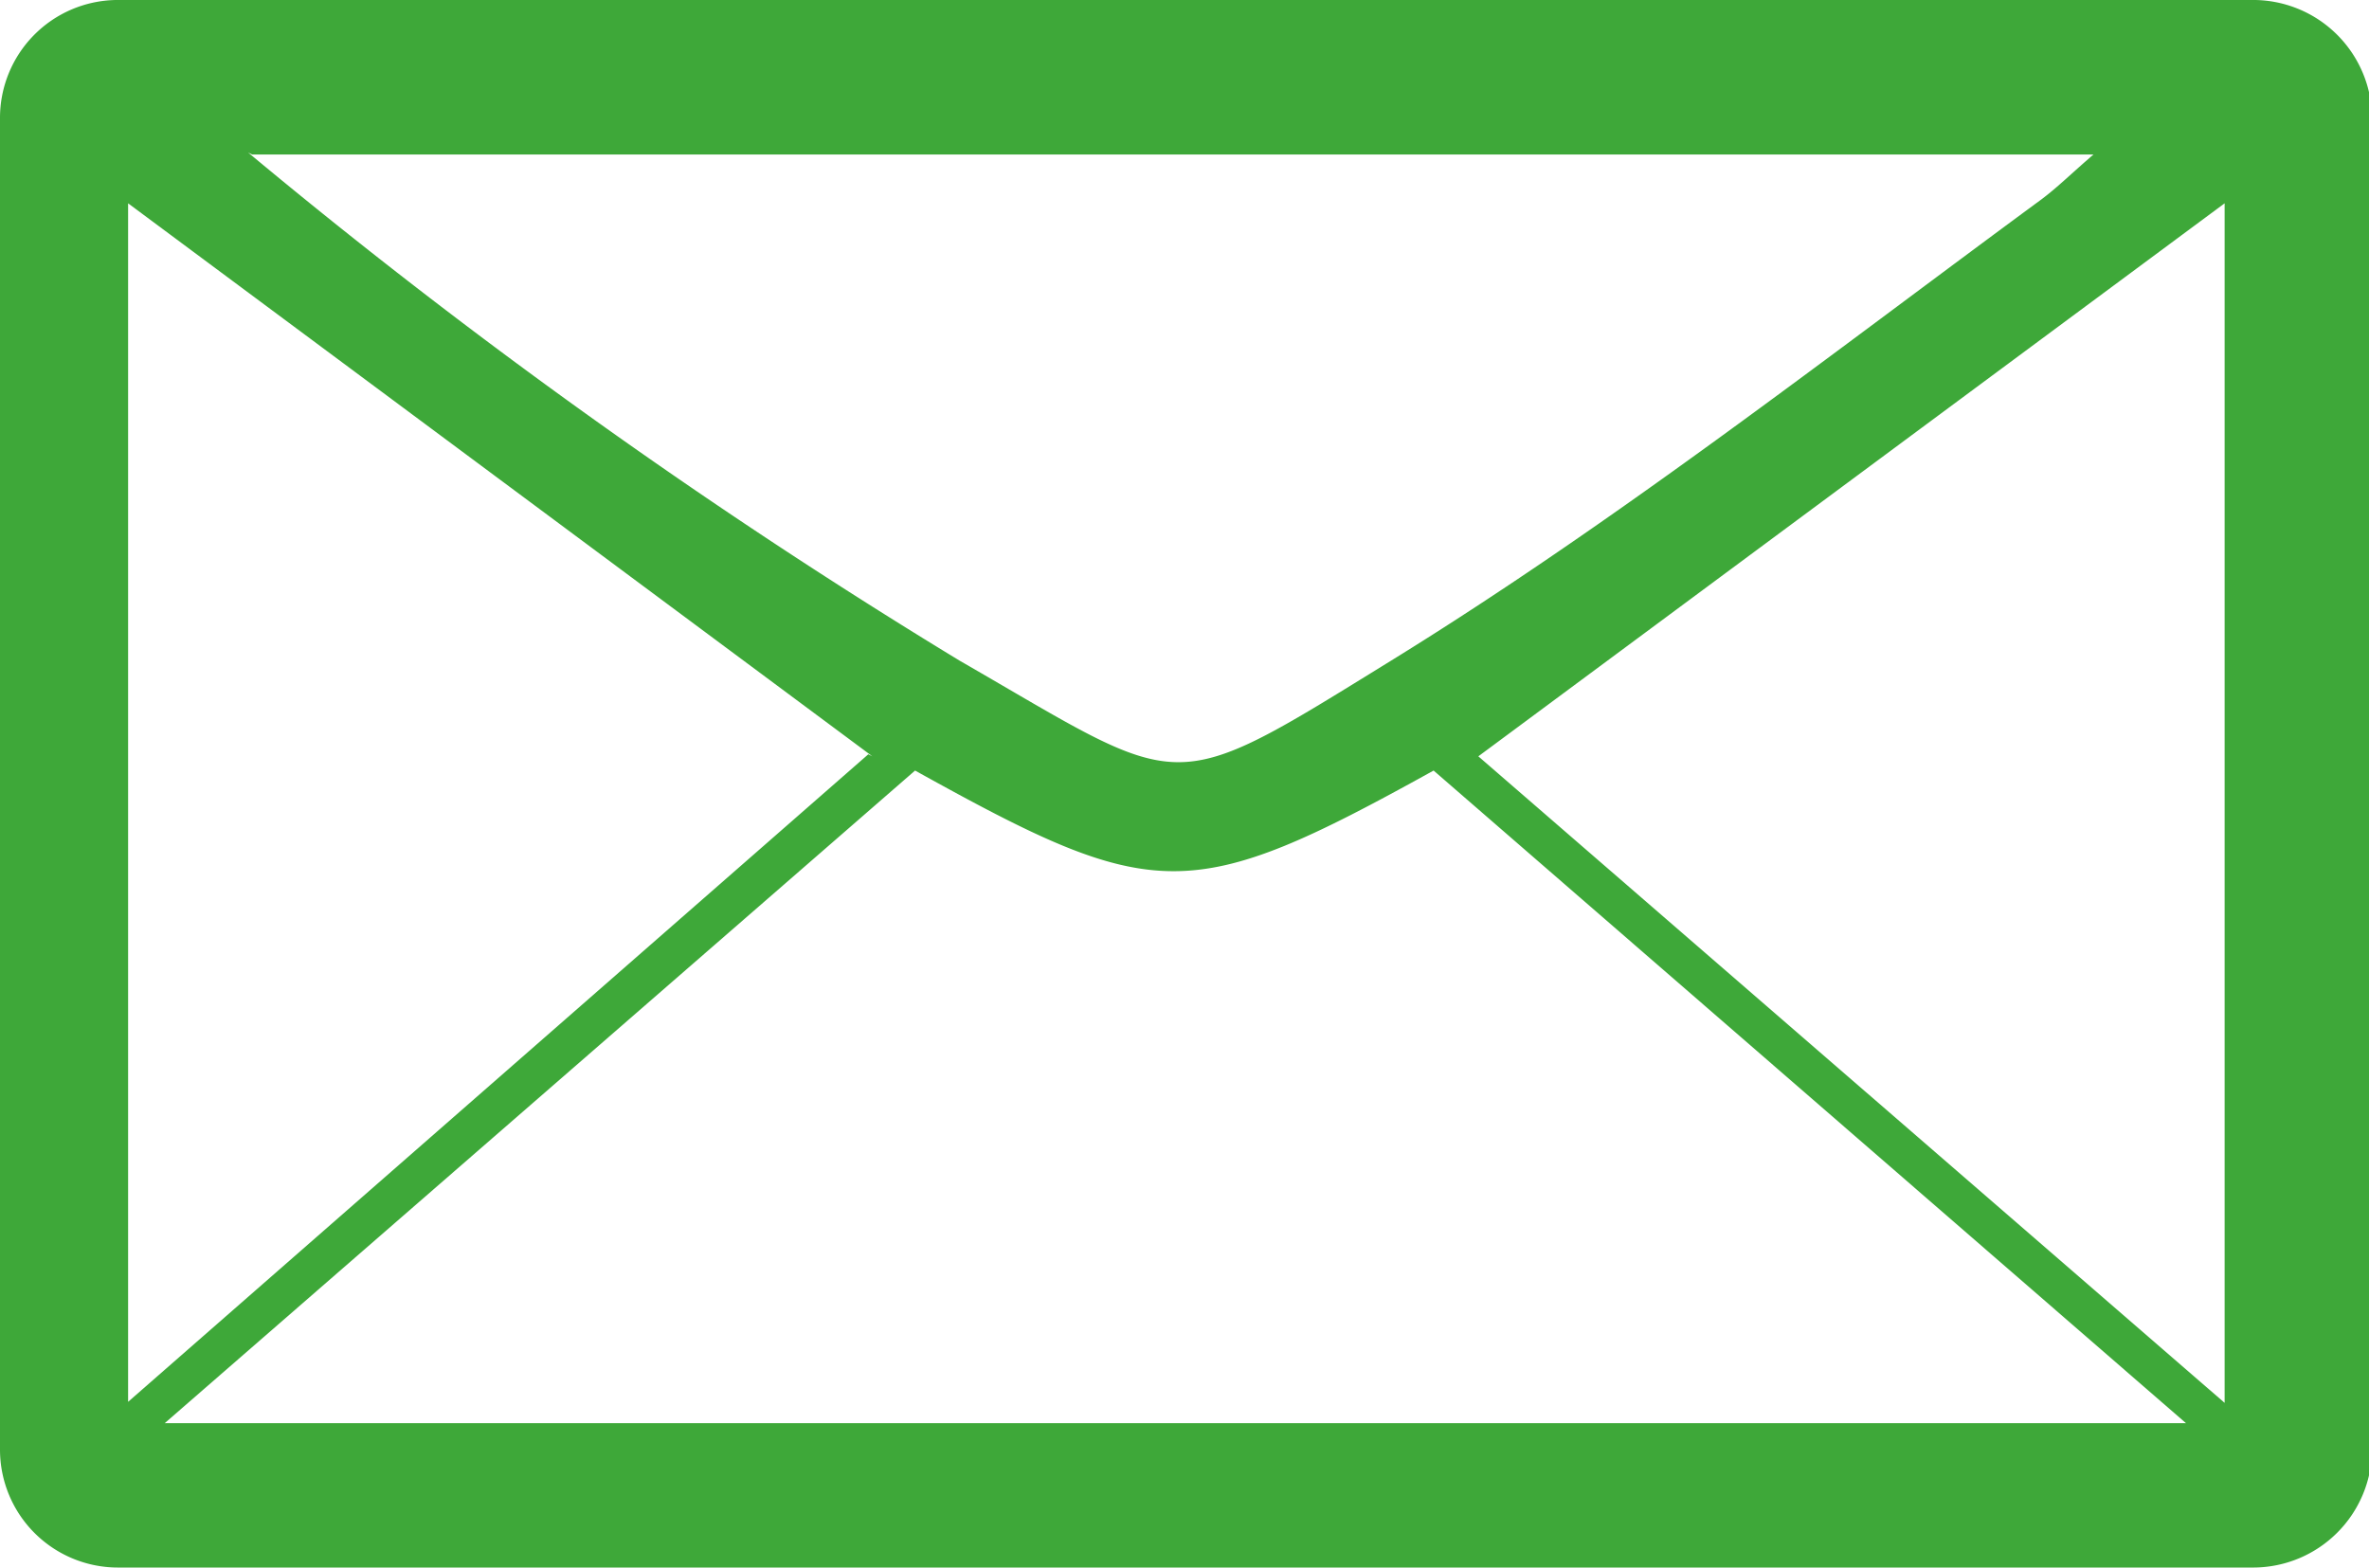 <svg xmlns="http://www.w3.org/2000/svg" xmlns:xlink="http://www.w3.org/1999/xlink" viewBox="0 0 23.3 15.42"><defs><style>.cls-1{fill:none;}.cls-2{clip-path:url(#clip-path);}.cls-3{fill:#3ea839;}</style><clipPath id="clip-path" transform="translate(0 0)"><rect class="cls-1" width="23.31" height="15.42"/></clipPath></defs><g id="Ebene_2" data-name="Ebene 2"><g id="Ebene_1-2" data-name="Ebene 1"><g class="cls-2"><path class="cls-3" d="M14.54,7.44,21.88,2V13.8L14.54,7.44M9,7.58c2.36,1.31,2.7,1.33,5.1,0L21.5,14H1.62L9,7.58M2.48,1.52H20.59c-.21.18-.35.32-.51.44C18,3.49,15.9,5.13,13.68,6.5s-2,1.29-4.24,0a57.86,57.86,0,0,1-7-5m6.1,5.92L1.26,13.79V2L8.58,7.44M22.14,0h-21A1.16,1.16,0,0,0,0,1.16v13.1a1.16,1.16,0,0,0,1.16,1.16h21a1.17,1.17,0,0,0,1.17-1.16V1.16A1.17,1.17,0,0,0,22.14,0" transform="translate(0 0)"/></g></g></g></svg>